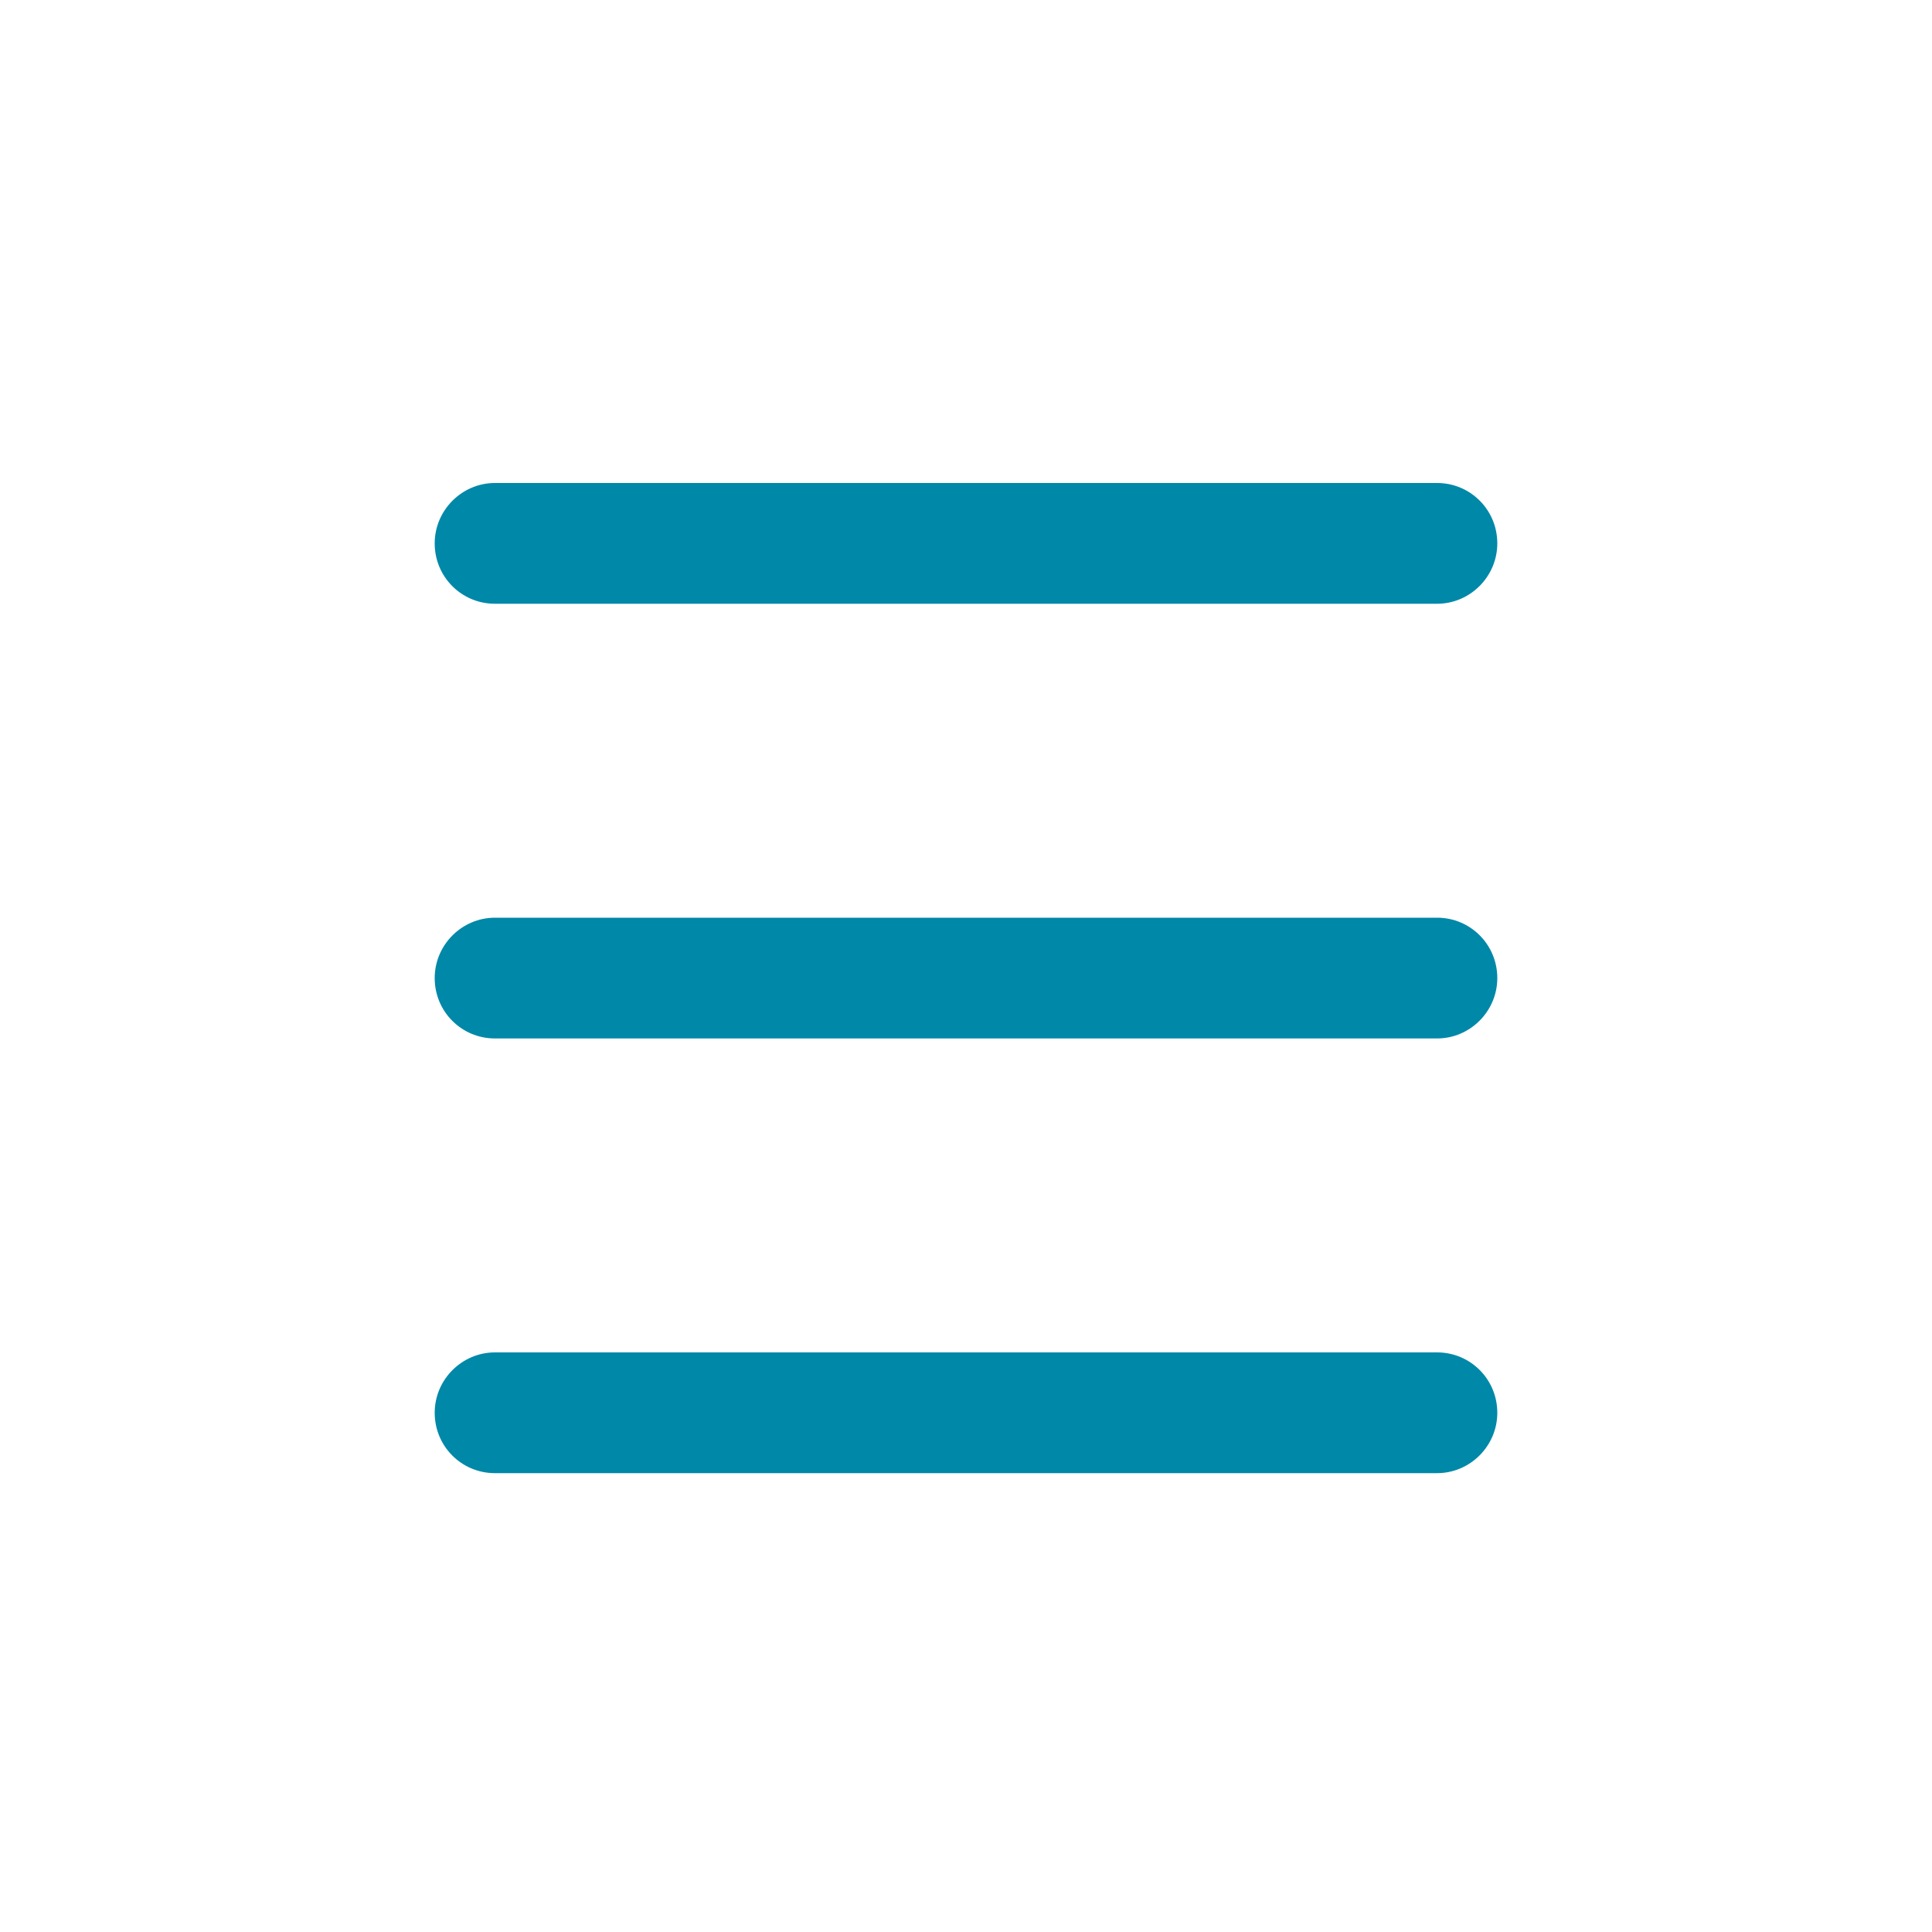 <svg width="32" height="32" viewBox="0 0 32 32" version="1.1" xmlns="http://www.w3.org/2000/svg" xmlns:xlink="http://www.w3.org/1999/xlink">
  <g fill="none" fill-rule="evenodd">
    <rect width="32" height="32"/>
    <path fill="#0088A9" d="M7.2,23.4 C7.2,22.848 7.653,22.4 8.197,22.4 L23.803,22.4 C24.354,22.4 24.8,22.844 24.8,23.4 C24.8,23.952 24.347,24.4 23.803,24.4 L8.197,24.4 C7.646,24.4 7.2,23.956 7.2,23.4 Z M7.2,16.2 C7.2,15.648 7.653,15.2 8.197,15.2 L23.803,15.2 C24.354,15.2 24.8,15.644 24.8,16.2 C24.8,16.752 24.347,17.2 23.803,17.2 L8.197,17.2 C7.646,17.2 7.2,16.756 7.2,16.2 Z M7.2,9 C7.2,8.448 7.653,8 8.197,8 L23.803,8 C24.354,8 24.8,8.444 24.8,9 C24.8,9.552 24.347,10 23.803,10 L8.197,10 C7.646,10 7.2,9.556 7.2,9 Z"/>
  </g>
</svg>
